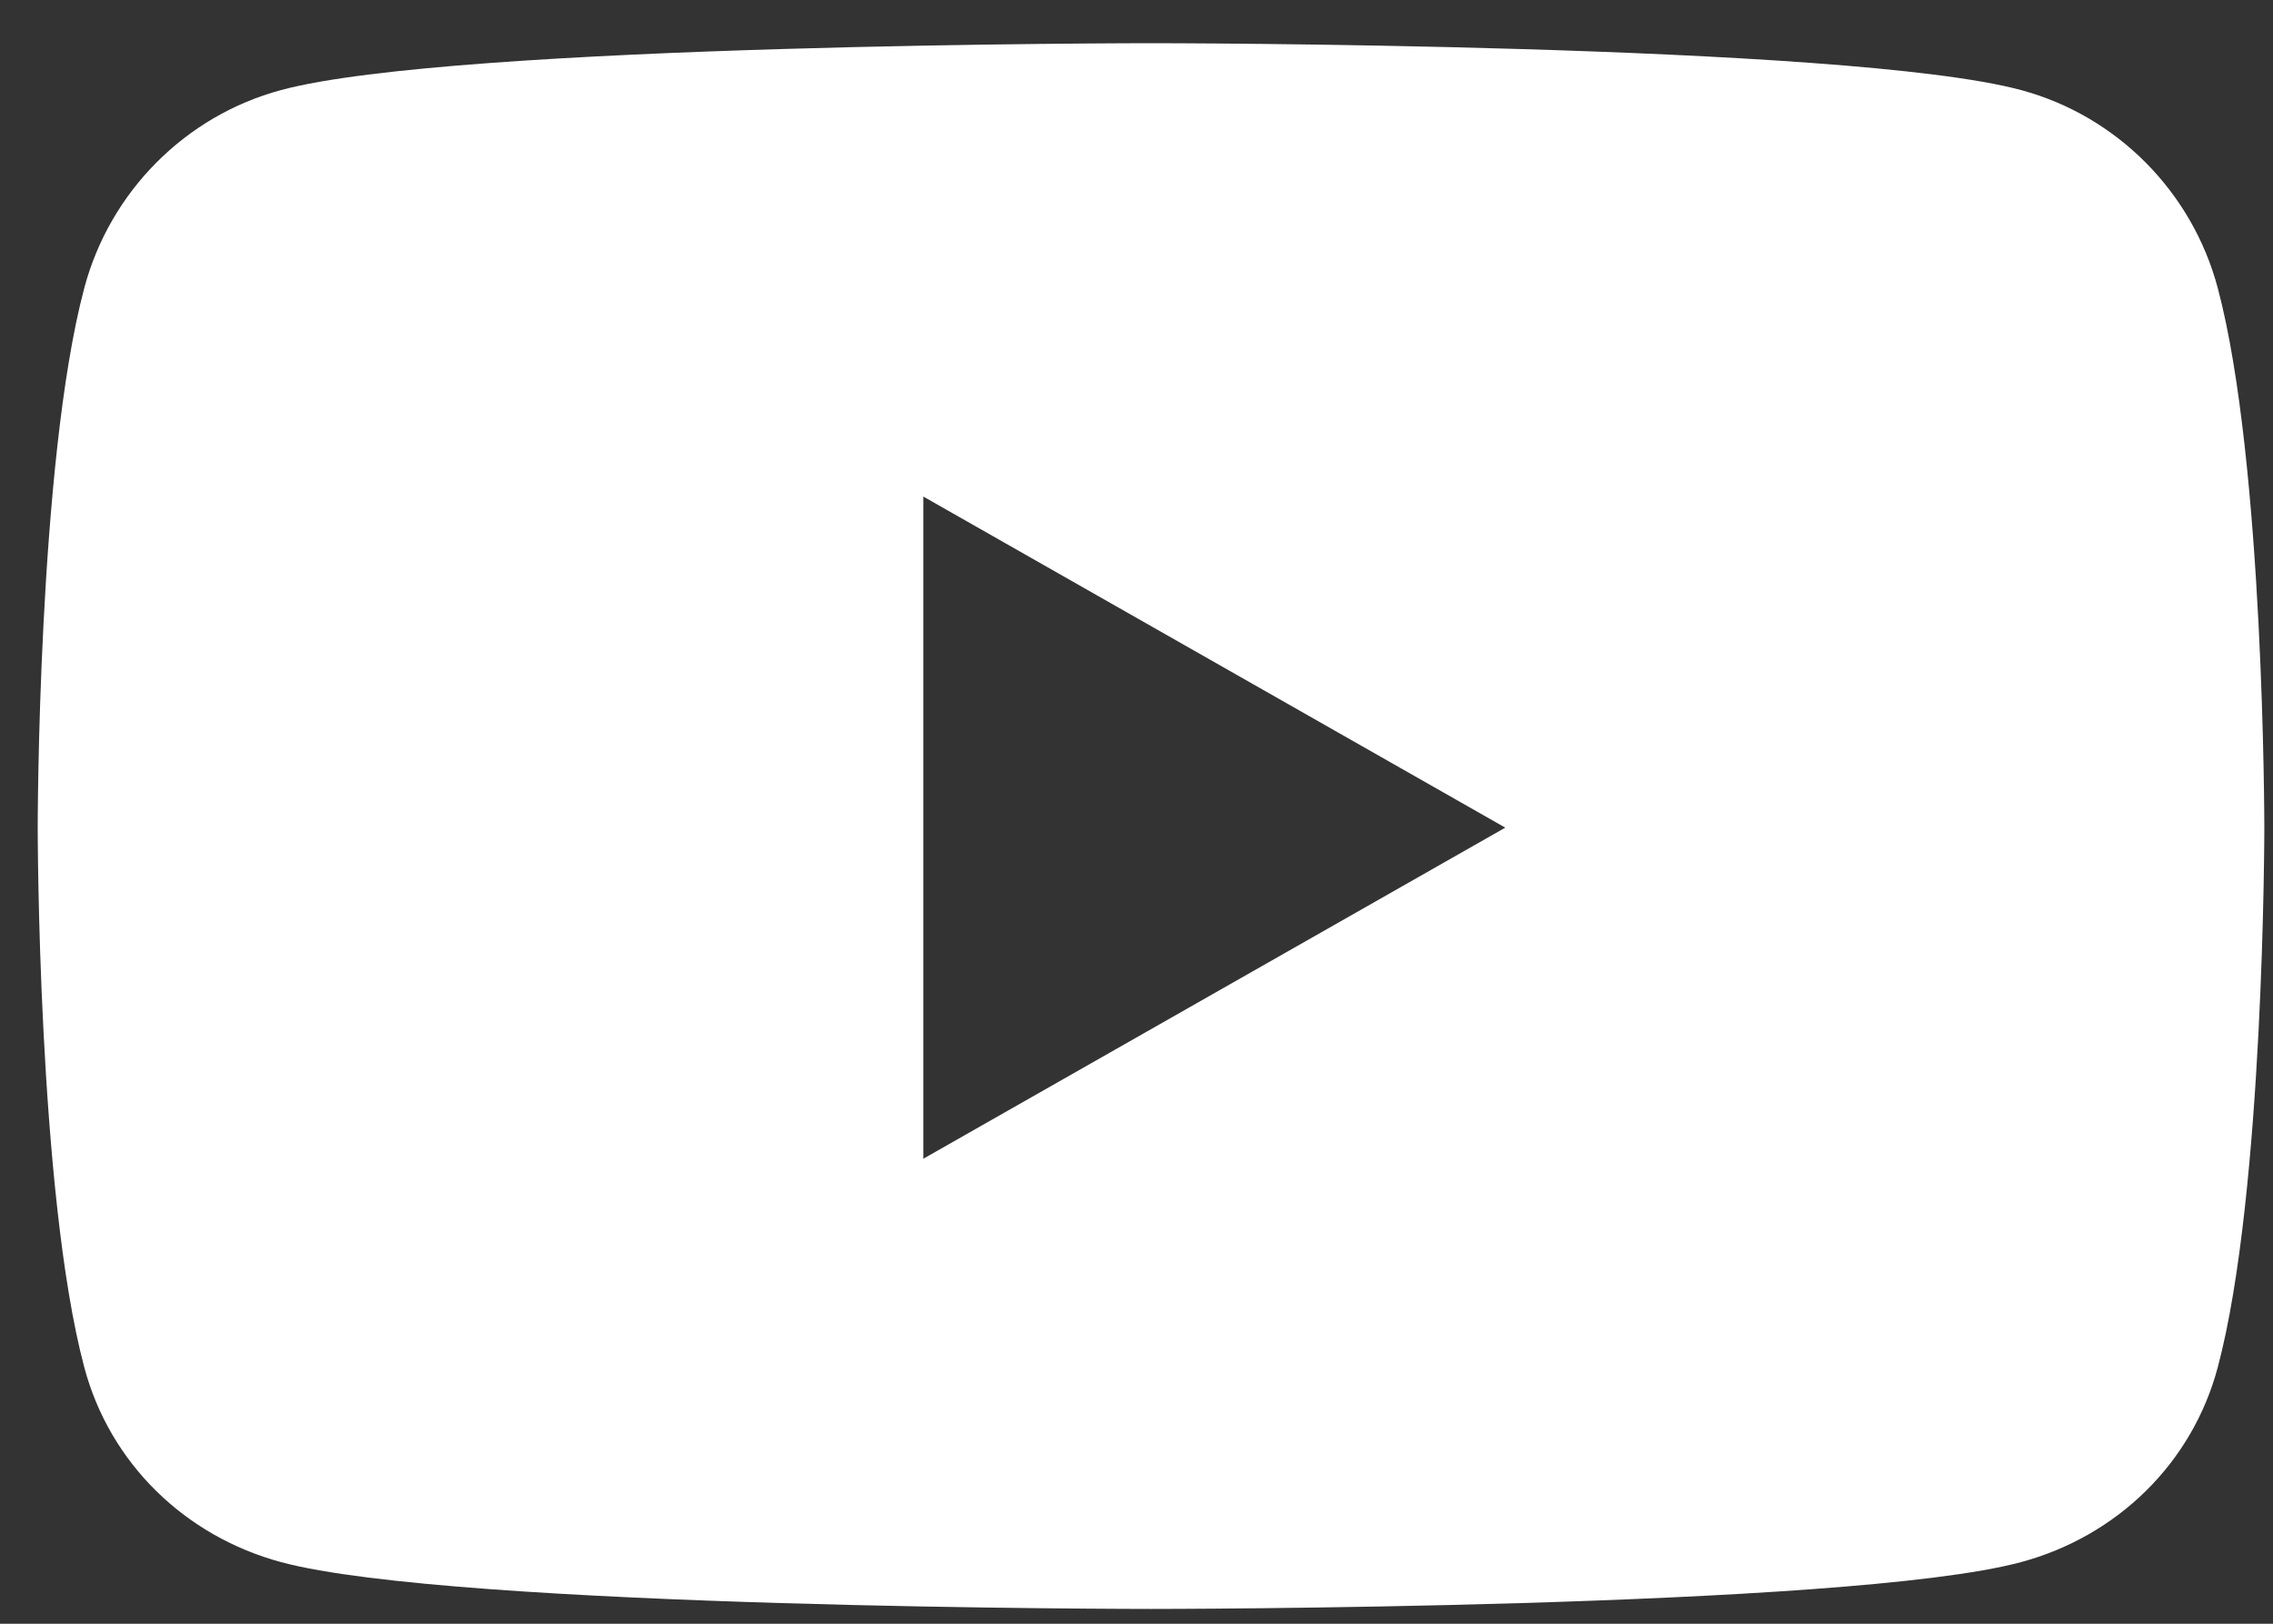 <svg width="49" height="35" viewBox="0 0 49 35" fill="none" xmlns="http://www.w3.org/2000/svg">
<rect x="0" y="0" width="49" height="35" fill="#333333" stroke="none"/>
<path d="M47.81 6.212C47.258 4.133 45.632 2.496 43.567 1.941C39.823 0.931 24.813 0.931 24.813 0.931C24.813 0.931 9.803 0.931 6.06 1.941C3.995 2.496 2.368 4.133 1.816 6.212C0.813 9.979 0.813 17.84 0.813 17.84C0.813 17.84 0.813 25.701 1.816 29.469C2.368 31.547 3.995 33.116 6.06 33.672C9.803 34.681 24.813 34.681 24.813 34.681C24.813 34.681 39.823 34.681 43.567 33.672C45.632 33.116 47.258 31.547 47.81 29.469C48.813 25.701 48.813 17.84 48.813 17.84C48.813 17.84 48.813 9.979 47.81 6.212ZM19.904 24.977V10.703L32.45 17.84L19.904 24.977Z" fill="white"/>
</svg>
